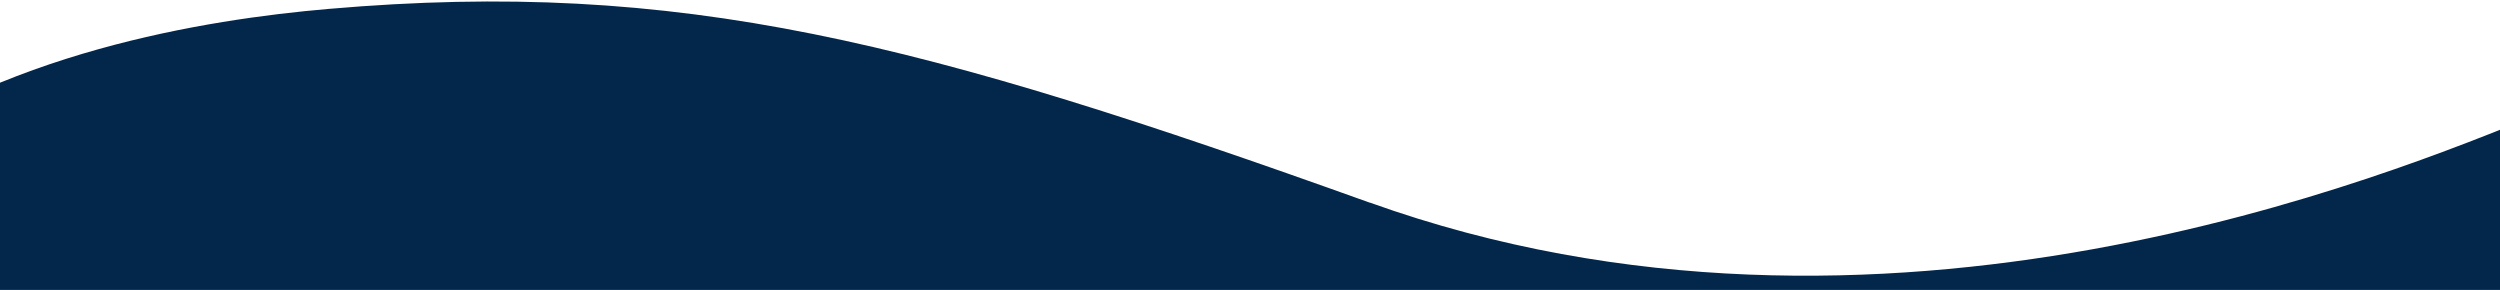 <svg width="1440" height="167" viewBox="0 0 1440 167" fill="none" xmlns="http://www.w3.org/2000/svg">
<g clip-path="url(#clip0_60_105)">
<path d="M788.932 116.711C530.797 24.133 392.439 -12.429 189.359 5.122C47.873 17.316 -290.887 81.034 -165.752 480.442C-180.666 749.298 -153.134 882.416 -153.134 882.416C-50.623 926.743 1341.9 835.486 1454.83 831.94C1551.04 828.92 1545.78 661.608 1536.86 377.177C1532.52 239.144 1494.48 193.49 1480.22 77.741C1478.93 67.526 1471.6 62.033 1462.02 65.904C1379.11 99.388 1084.4 222.631 789.04 116.689L788.932 116.711Z" fill="#03274B"/>
</g>
<defs>
<clipPath id="clip0_60_105">
<rect width="1440" height="167" fill="white"/>
</clipPath>
</defs>
</svg>
